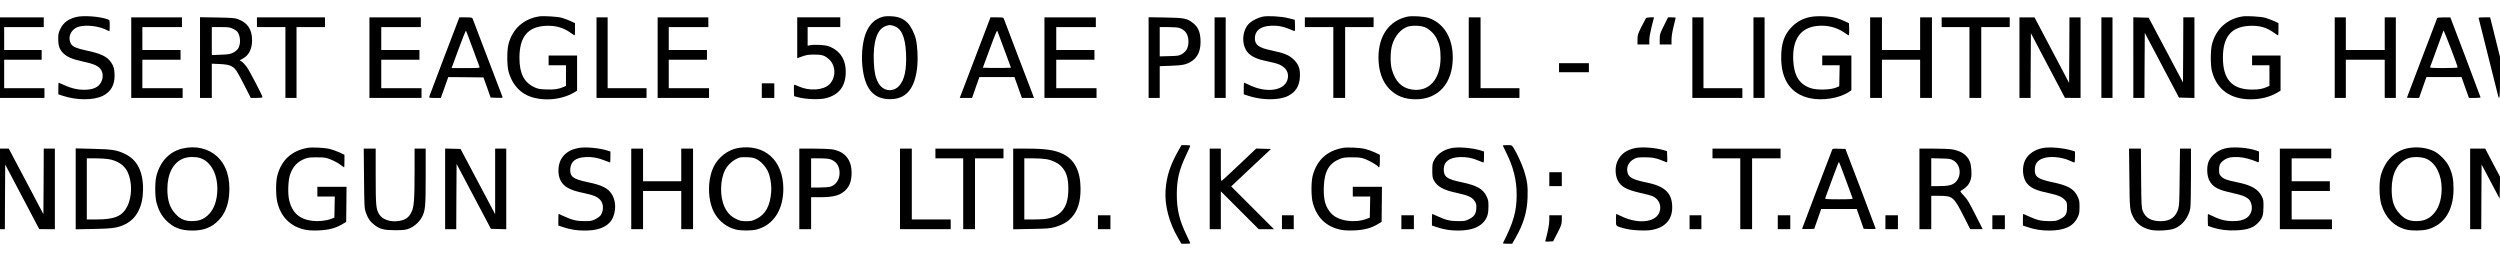 <?xml version="1.0" encoding="UTF-8" standalone="yes"?>
<svg version="1.0" xmlns="http://www.w3.org/2000/svg" width="3600" height="386" viewBox="0 0 3600 386" preserveAspectRatio="xMidYMid meet">
  <g transform="translate(0,386) scale(0.1,-0.1)" fill="#000000" stroke="none">
    <path d="M1097 3615 c-115 -29 -183 -80 -227 -169 -26 -53 -31 -75 -32 -137 0
-103 15 -152 65 -207 55 -59 131 -93 287 -127 184 -40 246 -71 276 -142 20
-47 17 -103 -8 -153 -40 -79 -117 -113 -253 -113 -94 1 -182 22 -284 69 -41
19 -75 34 -77 34 -2 0 -4 -38 -4 -84 l0 -84 63 -21 c201 -67 445 -67 578 -1
113 57 169 152 169 288 0 93 -11 136 -48 191 -59 87 -147 129 -363 175 -125
26 -191 53 -213 89 -59 94 -7 218 107 252 106 31 288 11 398 -45 21 -11 41
-20 44 -20 3 0 5 36 5 80 0 79 -1 81 -27 91 -111 42 -353 60 -456 34z"/>
    <path d="M7765 3624 c-224 -35 -383 -177 -442 -396 -24 -88 -24 -308 0 -398
42 -156 134 -276 261 -339 194 -95 487 -79 684 38 l42 26 0 252 0 253 -205 0
-205 0 0 -70 0 -70 125 0 125 0 0 -148 0 -149 -37 -16 c-71 -31 -132 -40 -246
-35 -93 3 -121 8 -168 30 -153 70 -219 199 -219 426 0 301 120 447 379 460
141 7 254 -25 362 -103 27 -19 51 -35 54 -35 3 0 5 40 5 89 l0 88 -67 31 c-38
17 -95 38 -128 47 -59 16 -260 28 -320 19z"/>
    <path d="M12703 3616 c-101 -33 -166 -90 -217 -193 -60 -118 -86 -322 -68
-513 31 -312 147 -464 366 -477 257 -16 396 142 426 485 10 112 0 293 -22 381
-19 80 -74 187 -118 231 -63 63 -135 92 -239 96 -56 3 -101 -1 -128 -10z m160
-127 c116 -32 173 -156 184 -399 10 -232 -22 -383 -100 -467 -90 -97 -234 -77
-299 44 -42 76 -59 155 -65 303 -12 294 47 471 172 515 49 17 60 18 108 4z"/>
    <path d="M18182 3620 c-62 -13 -142 -52 -185 -89 -105 -93 -126 -287 -44 -408
41 -60 122 -105 236 -132 47 -11 118 -27 158 -36 141 -33 213 -110 199 -214
-26 -187 -303 -234 -573 -97 -29 14 -55 26 -58 26 -3 0 -5 -38 -5 -84 l0 -84
63 -21 c199 -67 447 -67 576 -2 108 56 161 139 169 266 7 121 -14 182 -86 255
-67 66 -137 95 -323 134 -184 38 -239 79 -239 176 1 109 82 172 228 179 120 5
180 -9 340 -76 10 -4 12 13 10 78 l-3 84 -90 23 c-100 26 -300 38 -373 22z"/>
    <path d="M20265 3620 c-262 -58 -415 -275 -415 -589 0 -188 53 -344 155 -450
97 -101 221 -151 380 -151 329 0 535 232 535 601 0 283 -127 493 -346 570 -66
23 -241 34 -309 19z m248 -150 c64 -24 138 -93 172 -160 44 -87 59 -157 59
-280 0 -313 -168 -499 -415 -459 -144 23 -234 113 -285 284 -27 90 -25 268 4
361 38 125 121 223 218 258 60 22 183 20 247 -4z"/>
    <path d="M26065 3615 c-102 -21 -190 -68 -260 -139 -113 -114 -156 -238 -156
-446 0 -326 144 -527 417 -585 182 -38 420 0 556 90 l38 25 0 250 0 250 -210
0 -210 0 0 -70 0 -70 125 0 126 0 -3 -151 -3 -151 -50 -21 c-78 -31 -262 -36
-352 -9 -171 53 -251 179 -261 412 -12 324 128 490 413 490 125 0 246 -40 344
-114 19 -14 39 -26 43 -26 5 0 7 39 6 87 l-3 88 -58 28 c-31 16 -87 37 -125
48 -90 27 -281 34 -377 14z"/>
    <path d="M32295 3624 c-223 -35 -381 -176 -441 -395 -24 -89 -25 -309 -1 -398
70 -261 265 -401 557 -401 146 0 277 34 388 99 l42 26 0 252 0 253 -205 0
-205 0 0 -70 0 -70 125 0 125 0 0 -148 0 -149 -37 -16 c-66 -28 -116 -37 -213
-37 -287 0 -420 145 -420 460 0 302 122 446 385 458 146 6 242 -22 358 -104
26 -19 49 -34 52 -34 3 0 5 40 5 89 l0 88 -67 31 c-38 17 -95 38 -128 47 -59
16 -260 28 -320 19z"/>
    <path d="M0 3030 l0 -580 320 0 320 0 0 70 0 70 -290 0 -290 0 0 205 0 205
270 0 270 0 0 70 0 70 -270 0 -270 0 0 165 0 165 285 0 285 0 0 70 0 70 -315
0 -315 0 0 -580z"/>
    <path d="M1890 3030 l0 -580 370 0 370 0 0 70 0 70 -290 0 -290 0 0 205 0 205
275 0 275 0 0 70 0 70 -275 0 -275 0 0 165 0 165 285 0 285 0 0 70 0 70 -365
0 -365 0 0 -580z"/>
    <path d="M2880 3031 l0 -581 85 0 85 0 0 246 0 247 114 -5 c136 -6 188 -26
236 -91 17 -23 72 -122 121 -219 l90 -178 84 0 c53 0 85 4 85 11 0 22 -192
390 -230 440 -21 29 -53 61 -70 72 l-30 19 39 20 c91 45 141 140 141 268 0
157 -65 253 -205 305 -42 16 -89 19 -297 23 l-248 4 0 -581z m475 415 c28 -13
58 -34 67 -48 44 -66 46 -178 5 -240 -12 -18 -44 -44 -71 -57 -42 -21 -67 -25
-177 -29 l-129 -5 0 202 0 201 128 0 c112 0 133 -3 177 -24z"/>
    <path d="M3700 3540 l0 -70 205 0 205 0 0 -510 0 -510 80 0 80 0 0 510 0 510
205 0 205 0 0 70 0 70 -490 0 -490 0 0 -70z"/>
    <path d="M5320 3030 l0 -580 375 0 375 0 0 70 0 70 -290 0 -290 0 0 205 0 205
275 0 275 0 0 70 0 70 -275 0 -275 0 0 165 0 165 285 0 285 0 0 70 0 70 -370
0 -370 0 0 -580z"/>
    <path d="M6402 3053 c-117 -307 -215 -568 -219 -580 -5 -23 -4 -23 80 -23 l85
0 30 83 c17 45 41 113 53 150 l24 67 254 -2 253 -3 52 -145 51 -145 89 -3 c82
-3 88 -1 81 15 -4 10 -101 263 -215 563 -114 300 -211 553 -215 563 -6 14 -21
17 -99 17 l-91 0 -213 -557z m406 107 c50 -135 93 -253 97 -262 7 -17 -7 -18
-197 -18 l-205 0 101 275 c55 151 103 269 107 262 4 -6 47 -122 97 -257z"/>
    <path d="M8590 3030 l0 -580 360 0 360 0 0 70 0 70 -280 0 -280 0 0 510 0 510
-80 0 -80 0 0 -580z"/>
    <path d="M9470 3030 l0 -580 370 0 370 0 0 70 0 70 -290 0 -290 0 0 205 0 205
275 0 275 0 0 70 0 70 -275 0 -275 0 0 165 0 165 285 0 285 0 0 70 0 70 -365
0 -365 0 0 -580z"/>
    <path d="M11480 3316 l0 -294 73 26 c59 21 90 26 172 26 112 0 148 -11 210
-65 103 -91 107 -264 9 -363 -86 -86 -289 -100 -443 -30 -29 13 -58 24 -63 24
-5 0 -8 -37 -6 -82 l3 -83 70 -18 c102 -27 292 -33 379 -13 187 44 284 160
294 351 10 196 -72 332 -242 398 -54 21 -209 29 -273 15 l-33 -7 0 134 0 135
235 0 235 0 0 70 0 70 -310 0 -310 0 0 -294z"/>
    <path d="M14060 3078 c-112 -293 -211 -554 -221 -580 l-19 -48 89 0 89 0 52
150 53 150 252 0 253 0 30 -83 c17 -45 41 -113 53 -150 l24 -67 87 0 87 0 -23
63 c-13 34 -108 283 -211 552 -103 270 -192 502 -197 518 -10 27 -11 27 -102
27 l-93 0 -203 -532z m404 62 l94 -255 -99 -3 c-54 -1 -145 -1 -202 0 l-104 3
101 274 c74 203 102 269 108 255 4 -10 50 -134 102 -274z"/>
    <path d="M15040 3030 l0 -580 375 0 375 0 0 70 0 70 -290 0 -290 0 0 205 0
205 275 0 275 0 0 70 0 70 -275 0 -275 0 0 165 0 165 285 0 285 0 0 70 0 70
-370 0 -370 0 0 -580z"/>
    <path d="M16540 3031 l0 -581 80 0 80 0 0 229 0 228 158 6 c173 5 230 18 304
67 92 61 134 166 125 313 -6 114 -39 184 -112 239 -84 64 -119 71 -392 76
l-243 4 0 -581z m441 427 c89 -30 132 -94 133 -198 0 -84 -30 -141 -94 -178
-42 -25 -55 -27 -182 -30 l-138 -4 0 211 0 211 124 0 c67 0 138 -5 157 -12z"/>
    <path d="M17490 3030 l0 -580 80 0 80 0 0 580 0 580 -80 0 -80 0 0 -580z"/>
    <path d="M18790 3540 l0 -70 205 0 205 0 0 -510 0 -510 85 0 85 0 0 510 0 510
205 0 205 0 0 70 0 70 -495 0 -495 0 0 -70z"/>
    <path d="M21150 3030 l0 -580 365 0 365 0 0 70 0 70 -280 0 -280 0 0 510 0
510 -85 0 -85 0 0 -580z"/>
    <path d="M23702 3598 c-5 -7 -35 -64 -66 -125 -52 -105 -56 -118 -56 -183 l0
-70 85 0 85 0 0 63 c0 37 14 115 34 195 l34 132 -53 0 c-30 0 -57 -5 -63 -12z"/>
    <path d="M23960 3490 c-57 -115 -60 -123 -60 -195 l0 -75 85 0 85 0 0 71 c0
45 11 113 30 189 17 65 30 121 30 124 0 3 -25 6 -55 6 l-55 0 -60 -120z"/>
    <path d="M24370 3030 l0 -580 360 0 360 0 0 70 0 70 -280 0 -280 0 0 510 0
510 -80 0 -80 0 0 -580z"/>
    <path d="M25250 3030 l0 -580 80 0 80 0 0 580 0 580 -80 0 -80 0 0 -580z"/>
    <path d="M26930 3030 l0 -580 85 0 85 0 0 275 0 275 275 0 275 0 0 -275 0
-275 85 0 85 0 0 580 0 580 -85 0 -85 0 0 -235 0 -235 -275 0 -275 0 0 235 0
235 -85 0 -85 0 0 -580z"/>
    <path d="M27960 3540 l0 -70 200 0 200 0 0 -510 0 -510 85 0 85 0 0 510 0 510
205 0 205 0 0 70 0 70 -490 0 -490 0 0 -70z"/>
    <path d="M29080 3030 l0 -580 80 0 80 0 2 466 3 466 245 -466 245 -465 113 -1
112 0 0 580 0 580 -80 0 -80 0 -2 -472 -3 -472 -249 472 -249 472 -109 0 -108
0 0 -580z"/>
    <path d="M30260 3030 l0 -580 80 0 80 0 0 580 0 580 -80 0 -80 0 0 -580z"/>
    <path d="M30720 3030 l0 -580 80 0 80 0 2 468 3 469 246 -466 246 -466 112 -3
111 -3 0 581 0 580 -80 0 -80 0 -2 -469 -3 -469 -247 467 -247 466 -110 3
-111 3 0 -581z"/>
    <path d="M33620 3030 l0 -580 80 0 80 0 0 275 0 275 280 0 280 0 0 -275 0
-275 80 0 80 0 0 580 0 580 -80 0 -80 0 0 -235 0 -235 -280 0 -280 0 0 235 0
235 -80 0 -80 0 0 -580z"/>
    <path d="M35095 3598 c-3 -7 -102 -267 -220 -577 -118 -310 -215 -566 -215
-567 0 -2 39 -4 88 -4 l87 0 34 98 c19 53 43 121 53 150 l19 52 253 0 252 0
53 -150 54 -150 83 0 c46 0 84 3 84 8 0 4 -98 265 -217 579 l-218 573 -93 0
c-65 0 -94 -4 -97 -12z m295 -709 c0 -5 -84 -9 -201 -9 -157 0 -200 3 -196 13
4 12 183 499 193 527 5 13 204 -506 204 -531z"/>
    <path d="M35694 3593 c3 -10 64 -254 136 -543 72 -289 135 -542 141 -562 23
-87 29 -31 29 257 l0 295 -71 285 -71 285 -85 0 c-76 0 -84 -2 -79 -17z"/>
    <path d="M22450 2885 l0 -65 215 0 215 0 0 65 0 65 -215 0 -215 0 0 -65z"/>
    <path d="M10970 2555 l0 -105 90 0 90 0 0 105 0 105 -90 0 -90 0 0 -105z"/>
    <path d="M16978 1708 c-125 -217 -180 -382 -194 -589 -15 -216 51 -467 183
-691 l45 -78 64 0 c35 0 64 3 64 7 0 3 -22 52 -49 107 -107 220 -145 374 -145
596 0 216 34 358 140 579 29 62 54 117 54 122 0 5 -28 9 -63 9 l-63 0 -36 -62z"/>
    <path d="M21640 1765 c0 -3 23 -51 51 -106 102 -204 149 -394 149 -603 0 -239
-45 -397 -198 -698 -2 -5 27 -8 65 -8 l68 0 48 84 c115 200 167 373 174 579 6
162 -5 249 -52 393 -32 97 -101 247 -151 326 -24 38 -25 38 -89 38 -36 0 -65
-2 -65 -5z"/>
    <path d="M2640 1724 c-193 -41 -330 -181 -387 -394 -24 -90 -23 -301 1 -390
29 -107 72 -186 139 -254 102 -104 211 -146 377 -146 163 0 276 44 375 145 89
90 140 211 154 363 22 243 -38 436 -175 561 -122 112 -302 155 -484 115z m238
-139 c152 -45 252 -222 252 -444 -1 -170 -49 -303 -142 -386 -63 -56 -131 -80
-228 -79 -99 1 -163 29 -230 100 -84 89 -120 196 -120 359 0 227 85 387 234
444 63 24 163 27 234 6z"/>
    <path d="M4425 1730 c-228 -42 -373 -176 -432 -400 -23 -88 -23 -289 1 -384
51 -210 187 -346 392 -392 57 -12 106 -15 202 -12 144 6 245 32 342 90 l55 33
3 253 2 252 -210 0 -210 0 0 -70 0 -70 125 0 126 0 -3 -152 -3 -152 -49 -19
c-74 -27 -184 -38 -272 -27 -182 23 -288 118 -330 297 -23 99 -15 296 16 378
43 114 106 179 215 221 40 15 75 19 170 18 111 0 126 -2 200 -32 44 -17 104
-50 133 -72 29 -22 55 -40 57 -40 3 0 5 41 5 91 l0 90 -74 35 c-41 18 -103 41
-138 49 -78 19 -256 27 -323 15z"/>
    <path d="M8330 1729 c-170 -30 -275 -137 -287 -292 -10 -131 34 -226 131 -281
55 -32 116 -52 251 -80 122 -26 176 -49 217 -93 51 -53 54 -158 7 -224 -11
-15 -45 -40 -77 -56 -51 -25 -67 -28 -157 -27 -112 0 -176 15 -294 70 -41 19
-75 34 -77 34 -2 0 -4 -38 -4 -84 l0 -84 63 -21 c107 -36 198 -51 312 -51 165
0 269 30 349 101 103 90 126 297 46 422 -56 89 -139 130 -344 173 -216 45
-262 80 -254 194 8 106 78 160 220 168 93 5 177 -9 276 -49 41 -16 75 -29 78
-29 2 0 4 36 4 79 l0 79 -32 11 c-126 40 -322 59 -428 40z"/>
    <path d="M10630 1729 c-146 -24 -287 -133 -354 -271 -95 -199 -87 -503 19
-678 69 -114 173 -192 300 -225 76 -19 224 -19 300 0 241 63 385 282 385 586
0 408 -268 650 -650 588z m265 -161 c64 -33 129 -104 162 -174 36 -78 56 -202
48 -299 -15 -200 -82 -323 -213 -387 -59 -29 -76 -33 -147 -33 -71 0 -88 4
-147 33 -76 37 -126 89 -164 171 -70 148 -67 388 8 534 40 80 123 150 208 178
14 5 63 7 110 5 68 -2 95 -8 135 -28z"/>
    <path d="M19335 1730 c-228 -42 -373 -176 -432 -400 -24 -90 -23 -301 1 -390
57 -211 189 -340 392 -386 57 -12 106 -15 202 -12 144 6 245 32 342 90 l55 33
3 253 2 252 -210 0 -210 0 0 -70 0 -70 125 0 126 0 -3 -152 -3 -152 -49 -19
c-174 -64 -407 -28 -505 78 -86 93 -115 198 -108 385 8 227 77 343 242 406 40
15 75 19 170 18 105 0 128 -4 187 -26 67 -27 170 -87 182 -107 18 -28 26 -3
26 80 l0 90 -74 35 c-41 18 -103 41 -138 49 -78 19 -256 27 -323 15z"/>
    <path d="M20910 1729 c-117 -21 -211 -84 -258 -173 -24 -45 -27 -62 -27 -151
0 -84 4 -107 22 -141 50 -93 138 -141 339 -184 146 -32 199 -54 238 -100 33
-39 40 -67 34 -134 -6 -69 -34 -108 -106 -143 -51 -25 -67 -28 -157 -27 -112
0 -176 15 -294 70 -41 19 -75 34 -77 34 -2 0 -4 -38 -4 -84 l0 -84 63 -21
c106 -36 198 -51 310 -51 188 0 313 45 384 138 43 57 57 110 57 213 0 73 -4
94 -28 143 -52 107 -140 156 -360 202 -211 44 -256 77 -256 186 0 109 78 169
230 176 96 4 184 -12 275 -53 32 -14 61 -25 66 -25 5 0 9 36 9 79 l0 79 -32
11 c-126 40 -322 59 -428 40z"/>
    <path d="M23560 1730 c-134 -24 -219 -84 -268 -189 -37 -80 -36 -197 2 -275
46 -94 125 -138 331 -185 72 -16 143 -34 160 -41 86 -33 133 -110 121 -197
-25 -181 -298 -226 -570 -92 -32 16 -60 29 -62 29 -2 0 -4 -38 -4 -85 0 -98
-10 -88 128 -126 98 -27 305 -37 394 -19 188 36 288 149 288 324 0 202 -102
303 -360 356 -214 44 -271 75 -286 155 -14 79 21 146 100 188 35 19 57 22 156
22 114 0 166 -12 303 -70 16 -7 18 -1 15 75 l-3 83 -45 14 c-117 35 -300 50
-400 33z"/>
    <path d="M29420 1729 c-117 -21 -212 -85 -257 -173 -52 -103 -39 -265 29 -341
58 -67 133 -99 323 -139 124 -27 175 -49 220 -96 28 -29 30 -36 30 -108 0 -96
-20 -128 -103 -169 -51 -25 -67 -28 -157 -27 -112 0 -176 15 -294 70 -41 19
-75 34 -77 34 -2 0 -4 -38 -4 -84 l0 -84 63 -21 c107 -36 198 -51 312 -51 221
0 348 58 412 188 24 50 28 68 28 152 0 84 -3 102 -29 153 -52 108 -139 157
-360 203 -216 45 -262 80 -254 194 5 71 32 110 95 141 95 46 281 34 411 -26
30 -14 58 -25 63 -25 5 0 9 36 9 79 l0 79 -32 11 c-126 40 -322 59 -428 40z"/>
    <path d="M32072 1729 c-117 -20 -223 -95 -265 -188 -33 -71 -30 -208 6 -277
44 -86 109 -128 255 -164 45 -11 119 -29 165 -40 92 -23 149 -56 171 -98 22
-44 29 -95 17 -140 -27 -98 -112 -146 -261 -146 -125 0 -198 21 -363 102 -4 2
-7 -35 -5 -84 l3 -87 54 -19 c109 -36 218 -51 351 -45 171 7 255 38 328 121
54 62 65 99 66 216 1 95 -1 110 -26 156 -54 103 -150 158 -348 198 -156 32
-199 48 -236 87 -26 27 -29 37 -29 94 0 71 17 103 75 143 51 34 106 45 205 40
81 -5 174 -29 278 -73 15 -6 17 1 17 73 l0 80 -47 17 c-110 37 -297 53 -411
34z"/>
    <path d="M34674 1726 c-191 -38 -334 -183 -391 -396 -27 -103 -23 -311 9 -417
57 -187 181 -313 355 -358 80 -21 233 -19 314 3 237 66 369 273 370 579 0 139
-16 222 -64 323 -38 81 -139 185 -217 223 -108 52 -248 68 -376 43z m267 -153
c134 -60 219 -229 219 -432 -1 -170 -49 -303 -142 -386 -63 -56 -131 -80 -228
-79 -99 1 -163 29 -228 98 -89 94 -122 191 -122 361 0 226 84 385 234 445 68
27 199 23 267 -7z"/>
    <path d="M0 1140 l0 -580 35 0 35 0 2 465 3 466 245 -465 245 -465 113 -1 112
0 0 580 0 580 -80 0 -80 0 -2 -472 -3 -472 -249 472 -250 472 -63 0 -63 0 0
-580z"/>
    <path d="M1090 1140 l0 -582 258 5 c278 5 351 16 459 70 165 84 253 260 253
507 0 254 -87 422 -263 505 -116 55 -182 66 -459 72 l-248 6 0 -583z m470 429
c127 -20 227 -85 274 -179 71 -141 71 -358 -1 -501 -70 -141 -181 -189 -440
-189 l-143 0 0 440 0 440 123 0 c67 0 151 -5 187 -11z"/>
    <path d="M5242 1293 c4 -410 5 -431 26 -493 28 -82 65 -135 126 -181 79 -60
138 -74 301 -74 121 1 148 4 197 24 71 28 145 93 181 160 51 94 57 148 57 589
l0 402 -80 0 -80 0 0 -332 c-1 -415 -8 -510 -47 -586 -37 -76 -87 -110 -180
-124 -121 -19 -235 20 -282 95 -46 75 -51 125 -51 549 l0 398 -86 0 -86 0 4
-427z"/>
    <path d="M6410 1140 l0 -580 80 0 80 0 2 469 3 470 247 -467 247 -467 110 -3
111 -3 0 581 0 580 -80 0 -80 0 0 -472 0 -473 -249 470 -249 470 -111 3 -111
3 0 -581z"/>
    <path d="M9090 1140 l0 -580 85 0 85 0 0 275 0 275 275 0 275 0 0 -275 0 -275
85 0 85 0 0 580 0 580 -85 0 -85 0 0 -235 0 -235 -275 0 -275 0 0 235 0 235
-85 0 -85 0 0 -580z"/>
    <path d="M11510 1140 l0 -580 85 0 85 0 0 230 0 230 128 0 c208 0 305 30 381
116 51 58 74 130 74 235 0 192 -98 309 -283 339 -36 5 -156 10 -267 10 l-203
0 0 -580z m451 425 c83 -30 129 -98 129 -195 0 -98 -55 -177 -138 -200 -20 -5
-90 -10 -154 -10 l-118 0 0 210 0 210 119 0 c81 0 132 -5 162 -15z"/>
    <path d="M12960 1140 l0 -580 365 0 365 0 0 70 0 70 -280 0 -280 0 0 510 0
510 -85 0 -85 0 0 -580z"/>
    <path d="M13470 1650 l0 -70 200 0 200 0 0 -510 0 -510 85 0 85 0 0 510 0 510
205 0 205 0 0 70 0 70 -490 0 -490 0 0 -70z"/>
    <path d="M14590 1139 l0 -581 258 5 c221 4 268 7 335 25 107 29 189 75 247
139 90 98 130 228 130 415 -1 251 -85 419 -253 501 -118 57 -251 77 -529 77
l-188 0 0 -581z m470 430 c80 -12 164 -50 209 -92 84 -80 115 -171 115 -337 1
-248 -87 -378 -285 -425 -41 -9 -115 -15 -206 -15 l-143 0 0 440 0 440 123 0
c67 0 151 -5 187 -11z"/>
    <path d="M17420 1140 l0 -580 80 0 80 0 0 272 0 273 273 -273 272 -272 110 0
110 0 -308 308 -308 308 287 270 287 269 -107 3 -107 3 -235 -223 c-130 -123
-244 -229 -255 -237 -19 -13 -19 -8 -19 223 l0 236 -80 0 -80 0 0 -580z"/>
    <path d="M24660 1650 l0 -70 200 0 200 0 0 -510 0 -510 85 0 85 0 0 510 0 510
205 0 205 0 0 70 0 70 -490 0 -490 0 0 -70z"/>
    <path d="M26381 1698 c-60 -153 -431 -1129 -431 -1133 0 -3 39 -4 88 -3 l87 3
50 142 50 143 256 0 256 0 50 -142 50 -143 87 -3 c47 -1 86 1 86 5 -1 4 -99
264 -218 578 l-218 570 -92 3 c-88 3 -93 2 -101 -20z m198 -426 c52 -141 96
-263 99 -269 3 -10 -41 -13 -198 -13 -157 0 -201 3 -198 13 59 166 194 527
198 527 3 0 47 -116 99 -258z"/>
    <path d="M27640 1140 l0 -580 85 0 85 0 0 240 0 240 117 0 c192 0 207 -13 354
-302 l90 -178 90 0 90 0 -108 213 c-90 178 -117 222 -165 271 -39 41 -54 62
-45 67 87 49 128 97 148 174 17 60 7 201 -18 255 -40 91 -128 149 -253 169
-36 6 -156 11 -267 11 l-203 0 0 -580z m491 408 c103 -61 119 -220 31 -309
-46 -45 -103 -59 -247 -59 l-105 0 0 201 0 201 138 -4 c128 -3 140 -5 183 -30z"/>
    <path d="M30663 1298 c4 -459 6 -473 63 -578 47 -86 131 -145 245 -170 85 -19
269 -9 341 19 113 44 203 159 228 290 6 30 10 229 10 457 l0 404 -79 0 -79 0
-5 -407 c-3 -358 -6 -415 -22 -465 -36 -117 -117 -173 -250 -173 -139 0 -222
48 -261 151 -16 44 -19 90 -22 472 l-3 422 -85 0 -86 0 5 -422z"/>
    <path d="M32830 1140 l0 -580 375 0 375 0 0 70 0 70 -290 0 -290 0 0 205 0
205 275 0 275 0 0 70 0 70 -275 0 -275 0 0 165 0 165 285 0 285 0 0 70 0 70
-370 0 -370 0 0 -580z"/>
    <path d="M35570 1140 l0 -580 80 0 80 0 2 466 3 465 130 -246 130 -246 3 157
3 157 -107 203 -107 204 -109 0 -108 0 0 -580z"/>
    <path d="M22310 1280 l0 -100 90 0 90 0 0 100 0 100 -90 0 -90 0 0 -100z"/>
    <path d="M15810 660 l0 -100 90 0 90 0 0 100 0 100 -90 0 -90 0 0 -100z"/>
    <path d="M18460 660 l0 -100 85 0 85 0 0 100 0 100 -85 0 -85 0 0 -100z"/>
    <path d="M20180 660 l0 -100 90 0 90 0 0 100 0 100 -90 0 -90 0 0 -100z"/>
    <path d="M22310 689 c0 -59 -24 -184 -56 -292 -5 -16 0 -18 53 -15 l58 3 62
120 c58 112 62 125 63 188 l0 67 -90 0 -90 0 0 -71z"/>
    <path d="M24330 660 l0 -100 85 0 85 0 0 100 0 100 -85 0 -85 0 0 -100z"/>
    <path d="M25600 660 l0 -100 90 0 90 0 0 100 0 100 -90 0 -90 0 0 -100z"/>
    <path d="M27150 660 l0 -100 90 0 90 0 0 100 0 100 -90 0 -90 0 0 -100z"/>
    <path d="M28690 660 l0 -100 90 0 90 0 0 100 0 100 -90 0 -90 0 0 -100z"/>
  </g>
</svg>